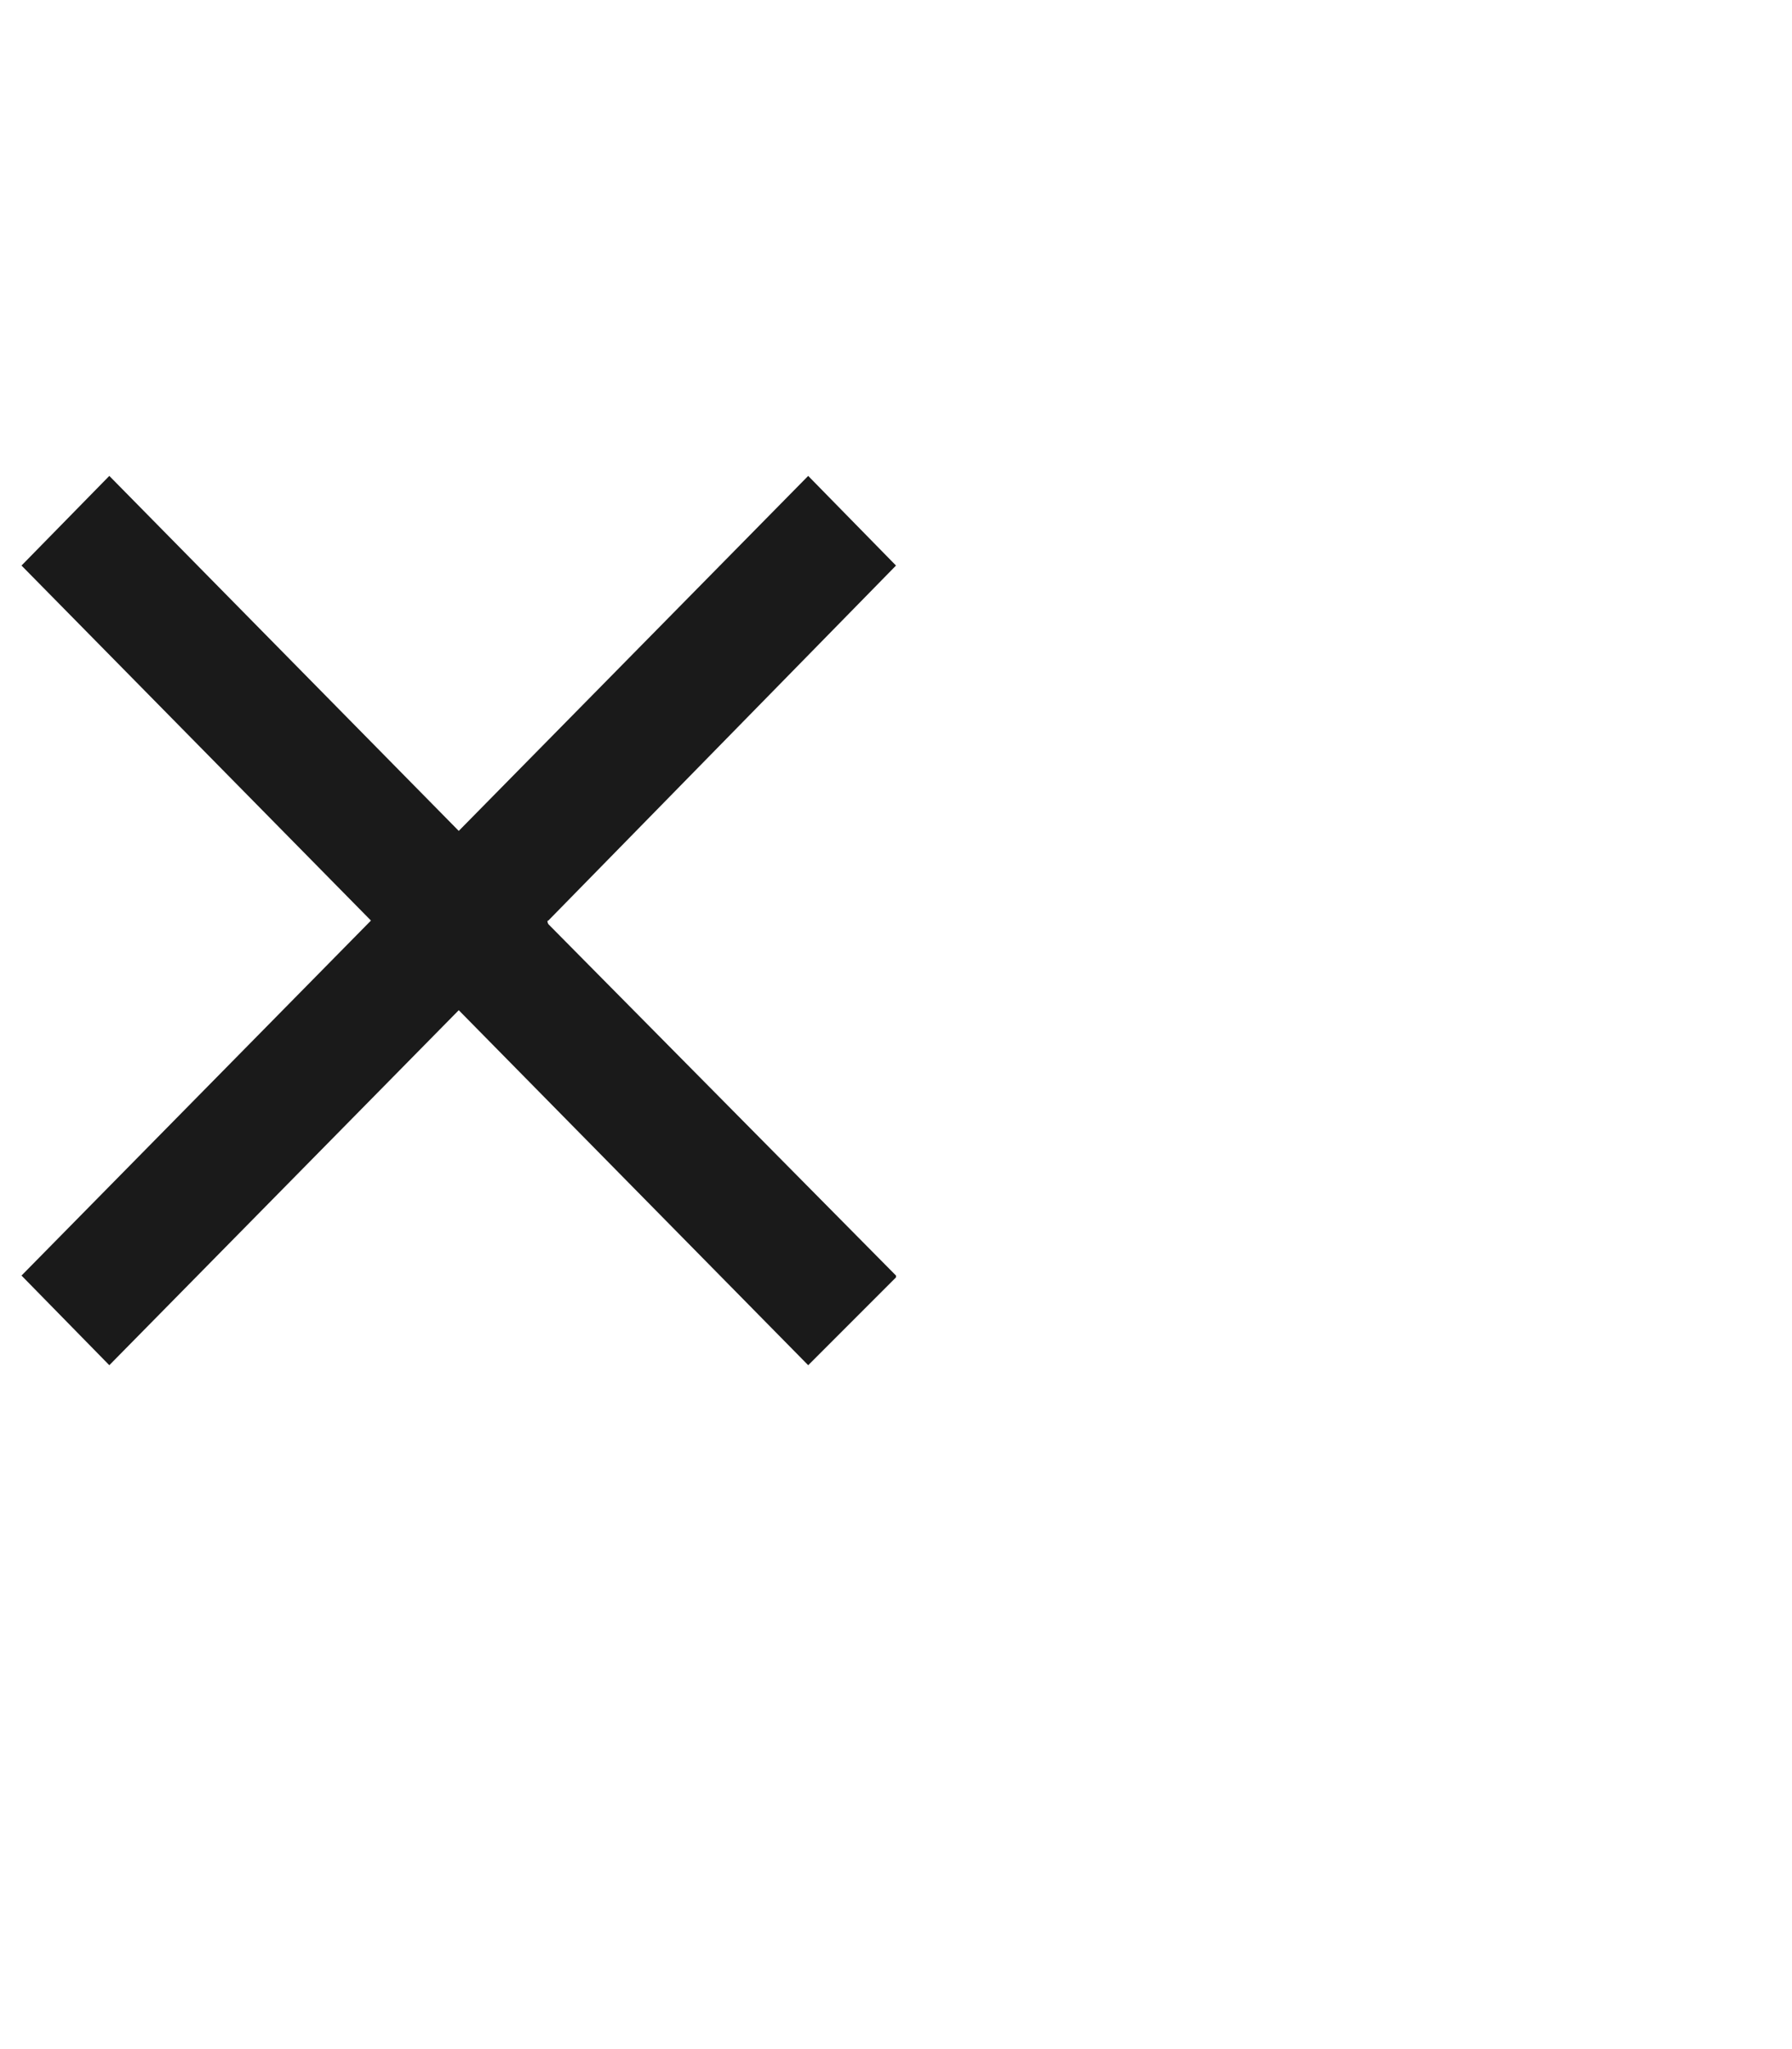 <svg width="28" height="32" viewBox="0 -250 1000 1000" fill="none" xmlns="http://www.w3.org/2000/svg">
  <path fill-rule="evenodd" clip-rule="evenodd" d="M61 440v0l195 -198l195 198l1 -1l48 -48v-1l-194 -196q-1 -2 0 -2l194 -198l-49 -50l-195 198l-195 -198l-49 50l195 198l-195 198z" fill="#1A1A1A"/>
</svg>